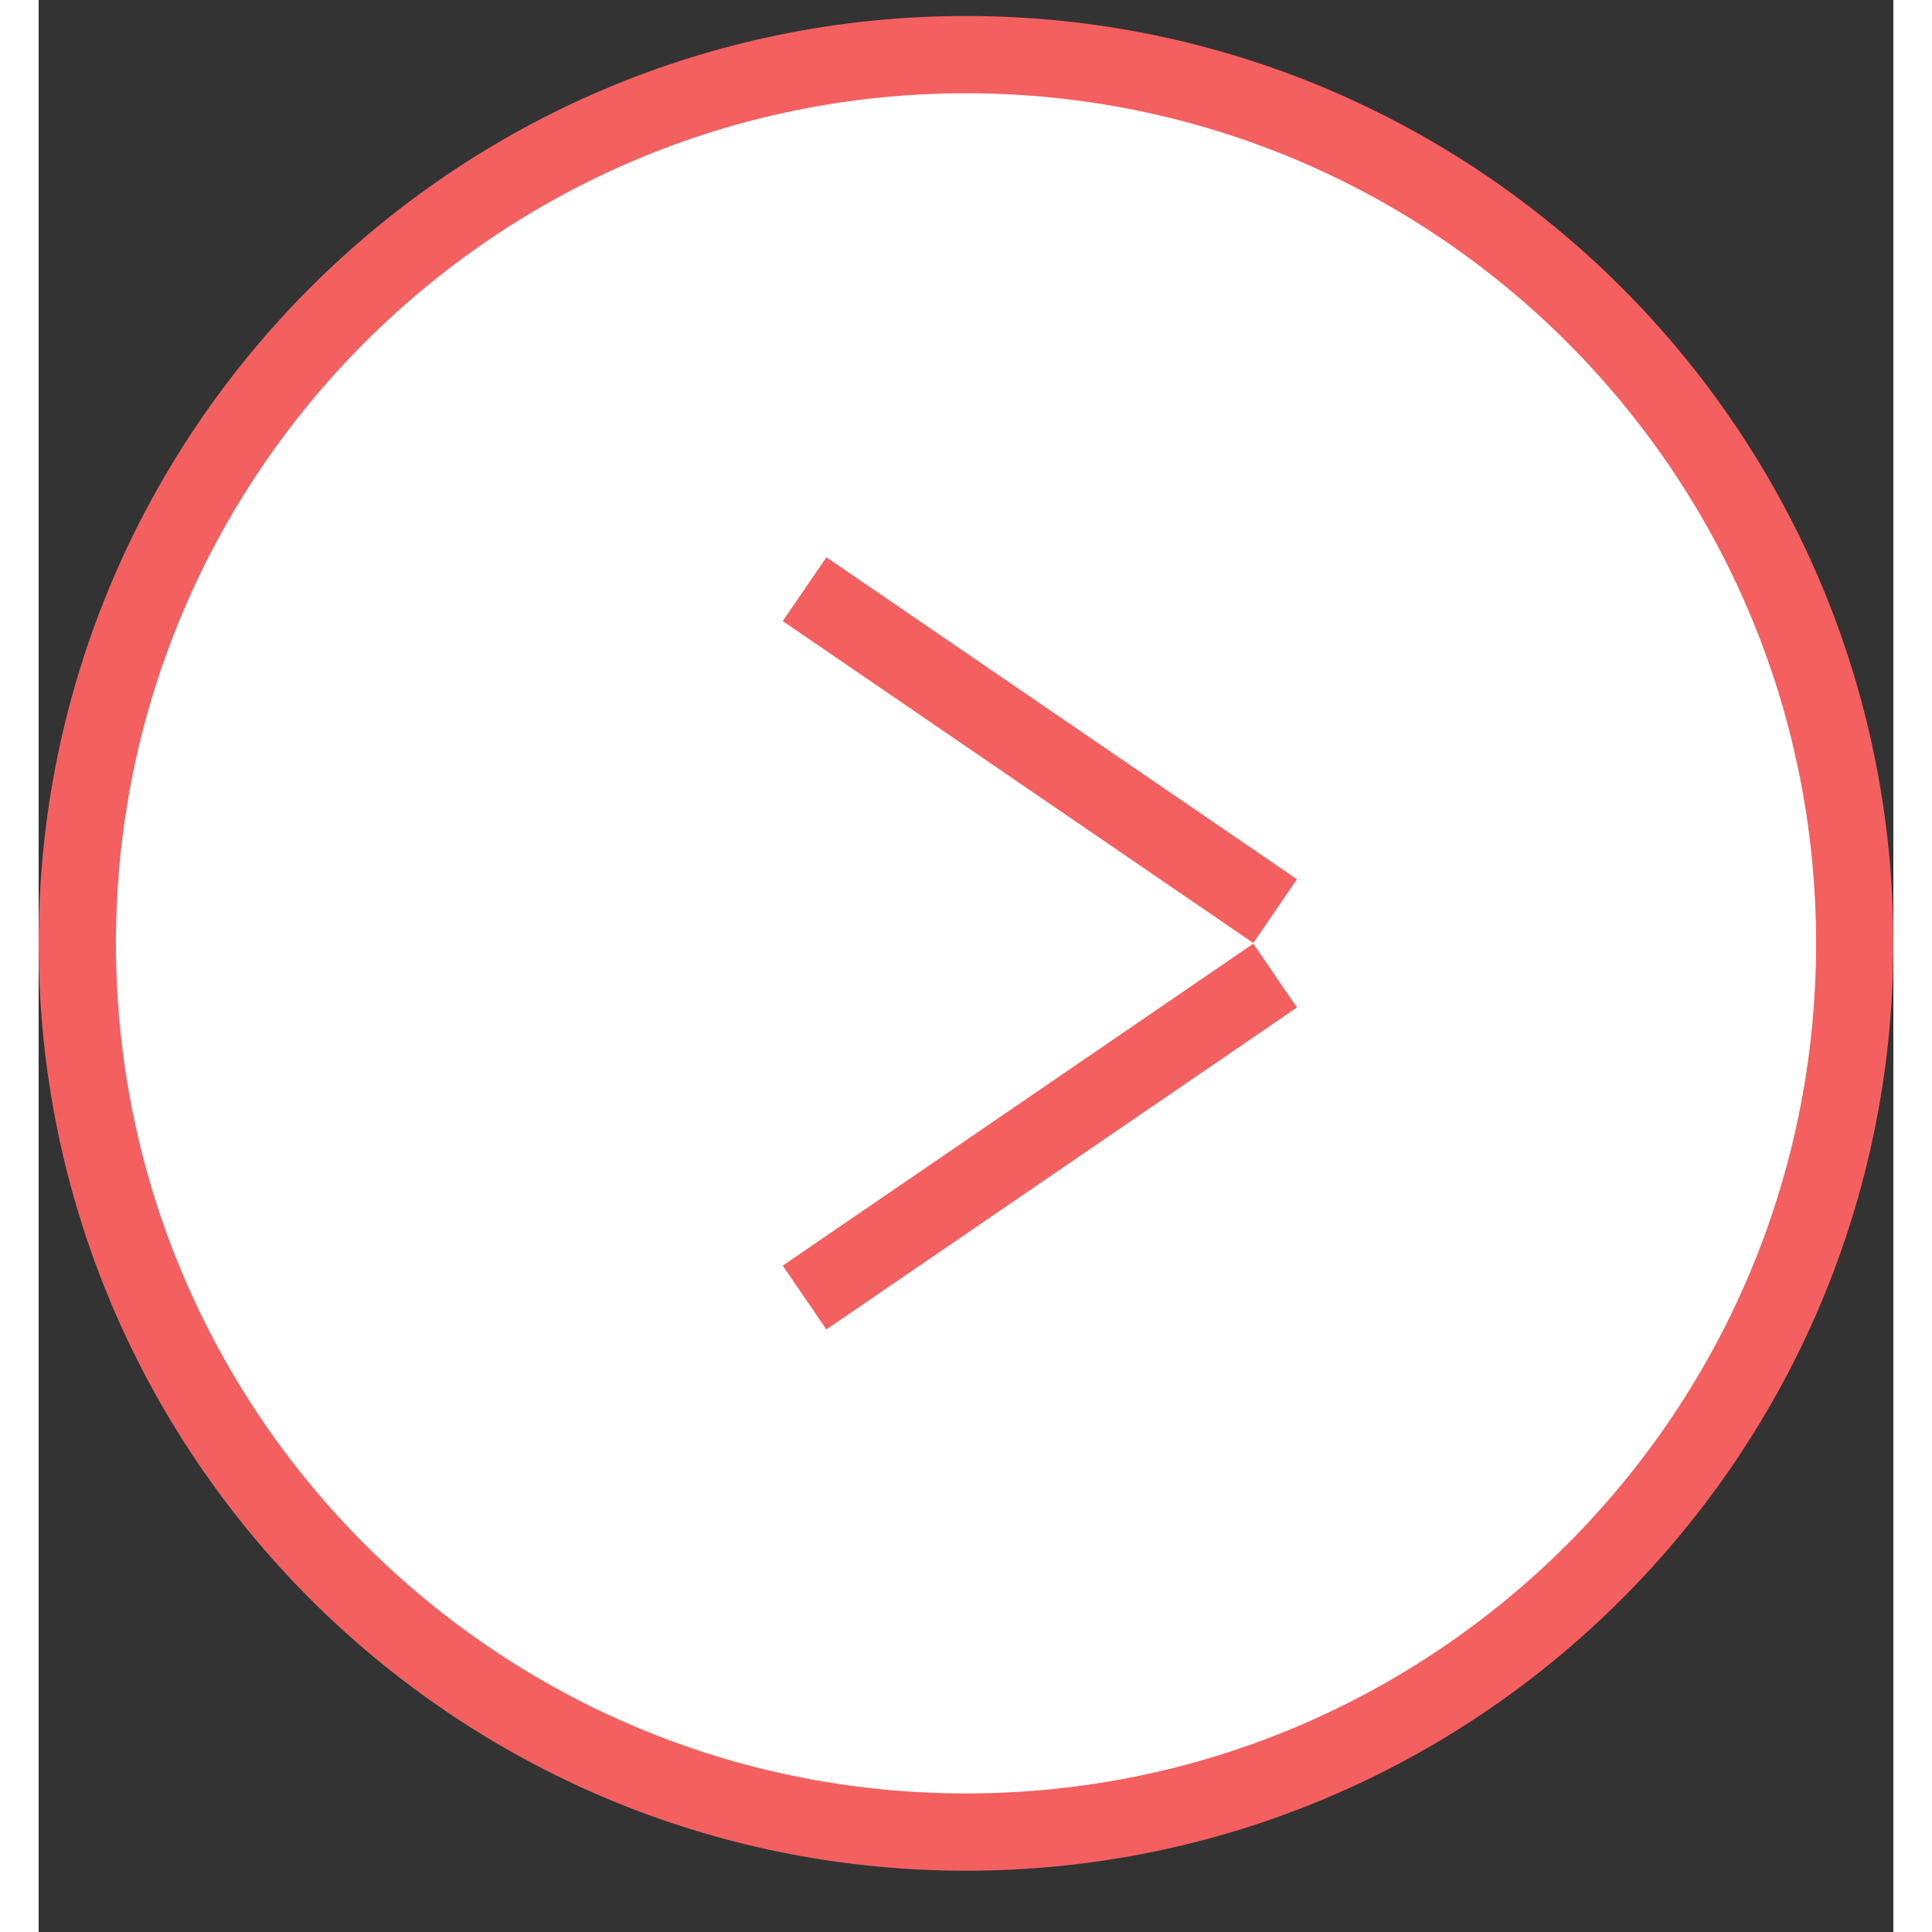 <svg width="40" height="40" viewBox="0 0 24 25" fill="none" xmlns="http://www.w3.org/2000/svg">
<rect x="0" y="0" width="24" height="25" fill="#333333" stroke="none"/>
<path d="M23.5 12.207C23.5 18.558 18.351 23.707 12 23.707C5.649 23.707 0.5 18.558 0.5 12.207C0.5 5.856 5.649 0.707 12 0.707C18.351 0.707 23.5 5.856 23.5 12.207Z" fill="white" stroke="#F45F5F"/>
<path d="M9.911 7.624L16 11.79" stroke="#F45F5F"/>
<path d="M16 12.624L9.911 16.79" stroke="#F45F5F"/>
</svg>

